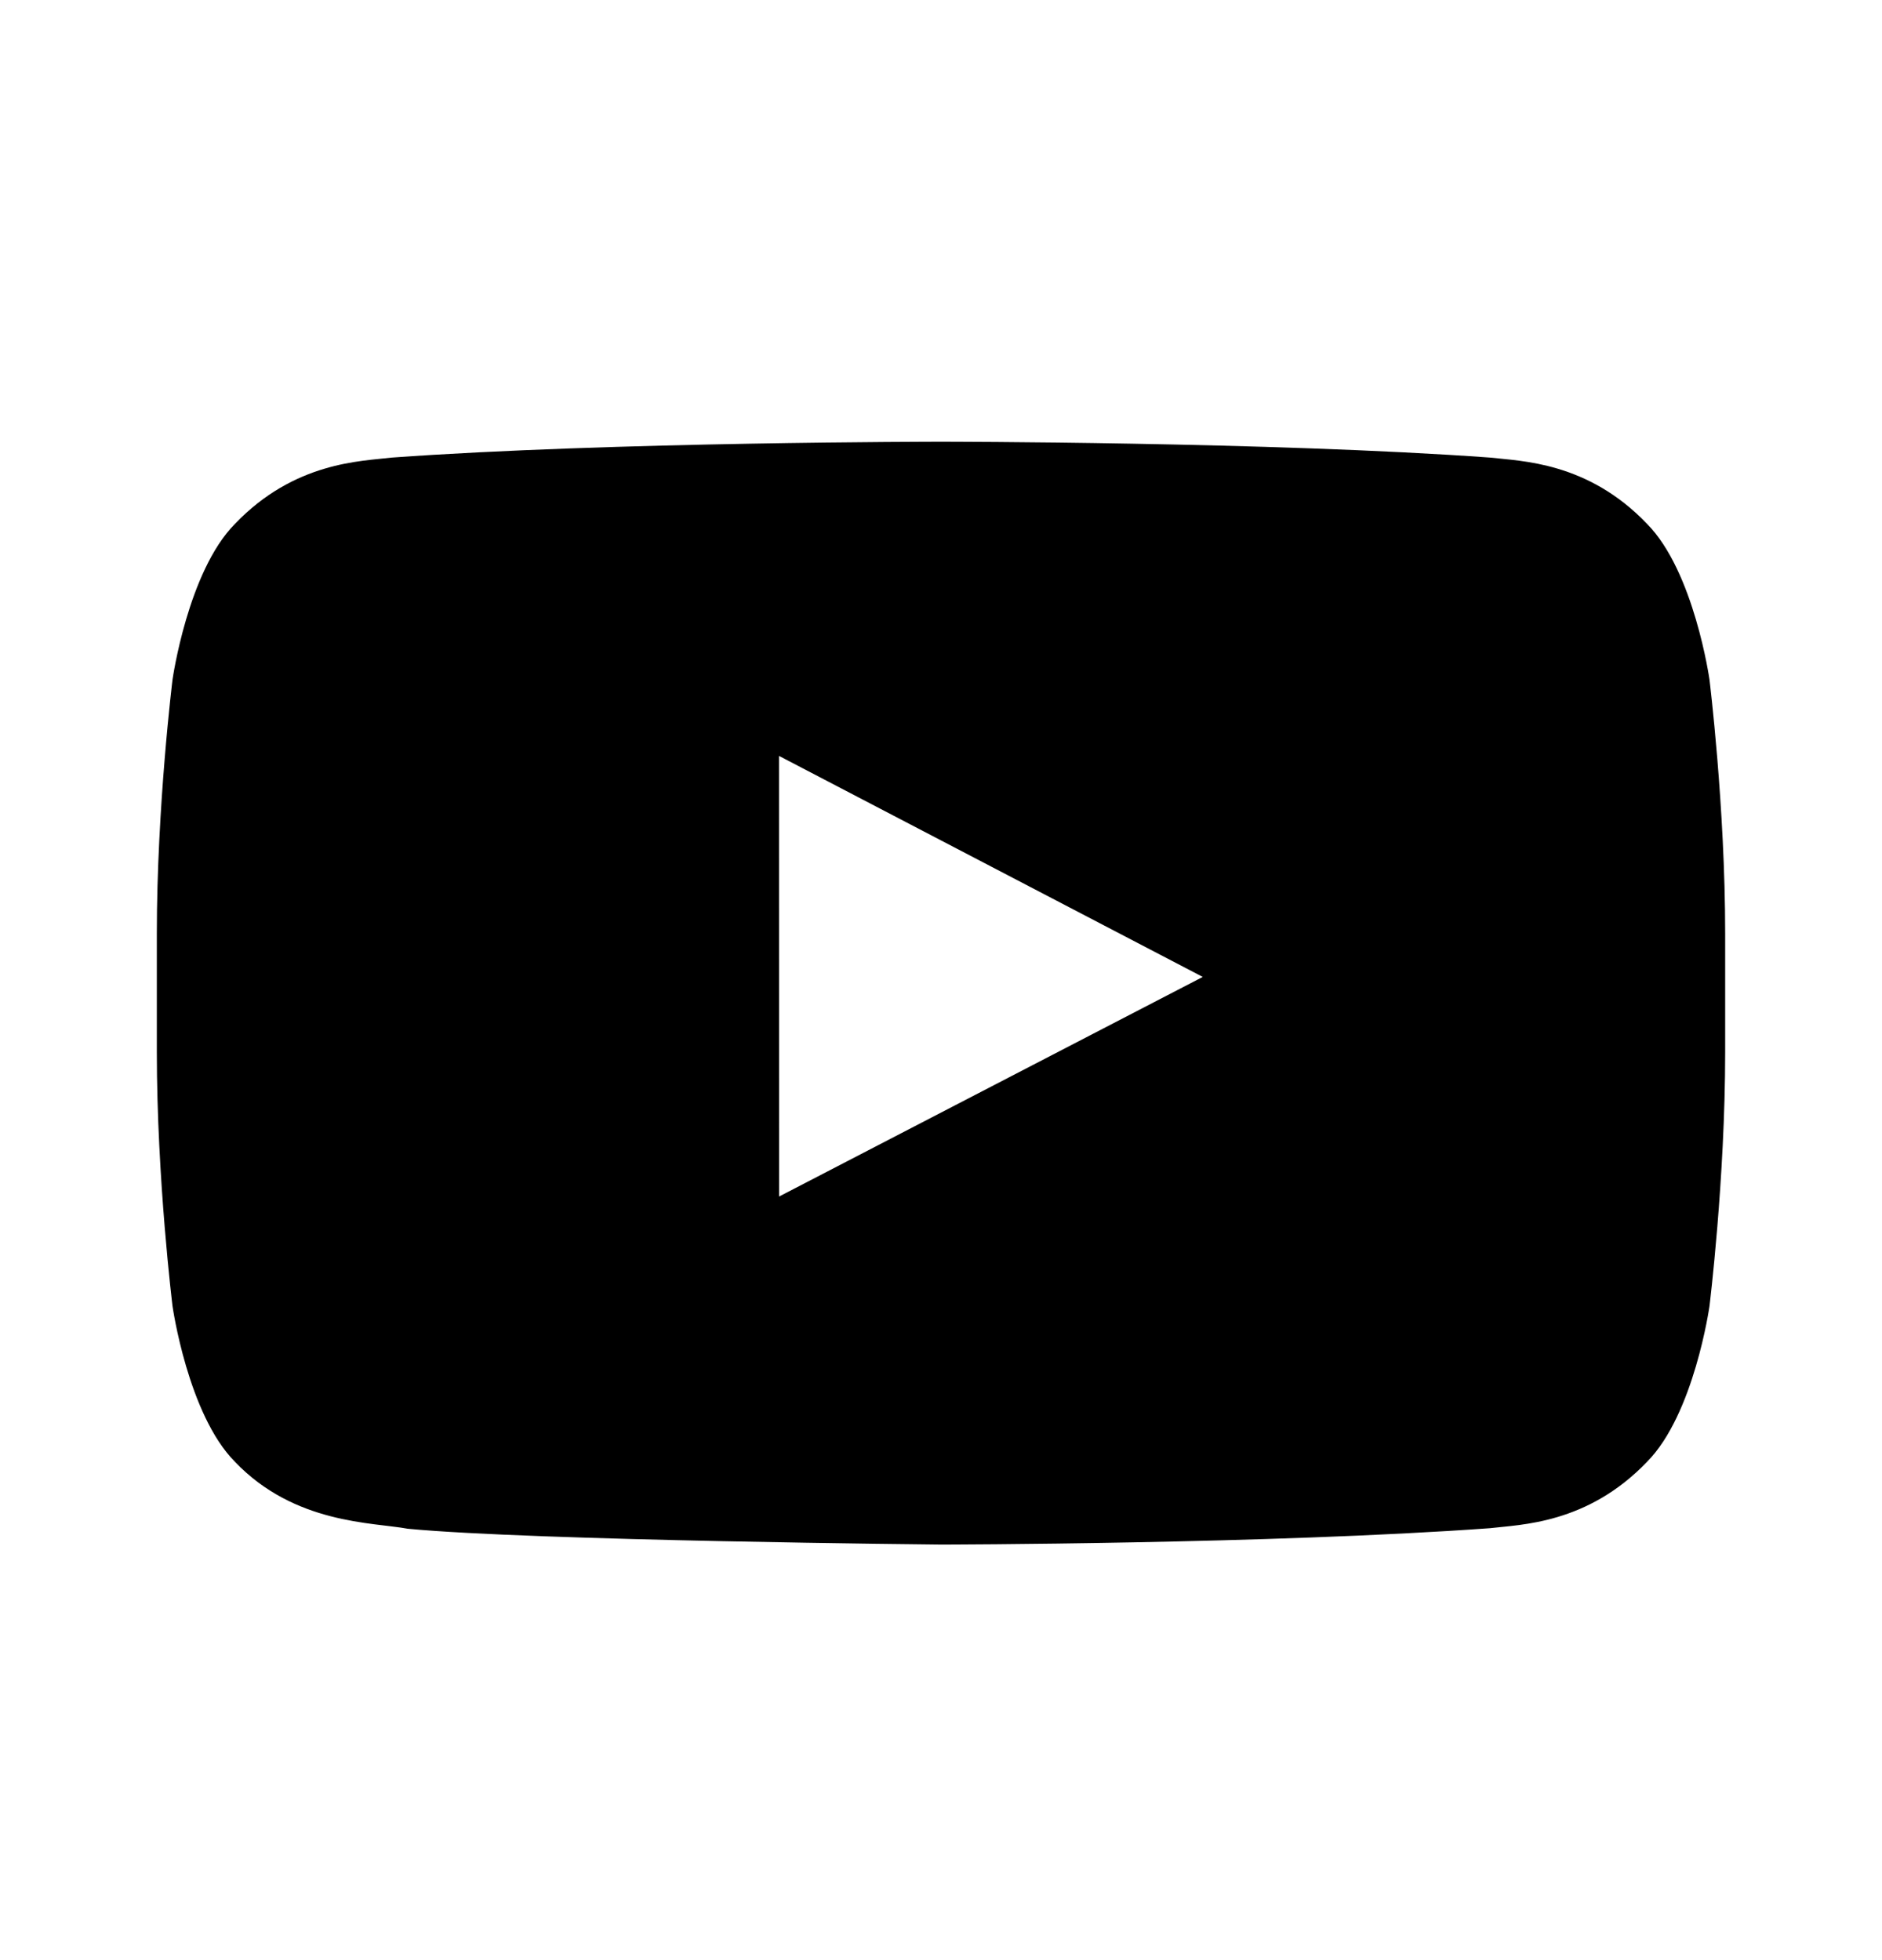 <svg width="24" height="25" viewBox="0 0 24 25" fill="none" xmlns="http://www.w3.org/2000/svg">
<path d="M21.8 8.668C21.8 8.668 21.605 7.29 21.005 6.683C20.245 5.886 19.392 5.882 19.001 5.836C16.202 5.634 12.004 5.634 12.004 5.634H11.995C11.995 5.634 7.797 5.634 4.998 5.836C4.608 5.883 3.756 5.887 2.995 6.683C2.395 7.29 2.2 8.668 2.2 8.668C2.2 8.668 2 10.287 2 11.905V13.421C2 15.04 2.2 16.659 2.2 16.659C2.2 16.659 2.395 18.037 2.995 18.643C3.756 19.441 4.755 19.415 5.2 19.498C6.8 19.651 12 19.7 12 19.7C12 19.7 16.203 19.694 19.001 19.491C19.392 19.444 20.244 19.439 21.005 18.643C21.605 18.037 21.8 16.659 21.8 16.659C21.8 16.659 22 15.04 22 13.421V11.905C22 10.287 21.8 8.668 21.8 8.668ZM9.935 15.261L9.934 9.641L15.338 12.46L9.935 15.261Z" fill="black"/>
</svg>
